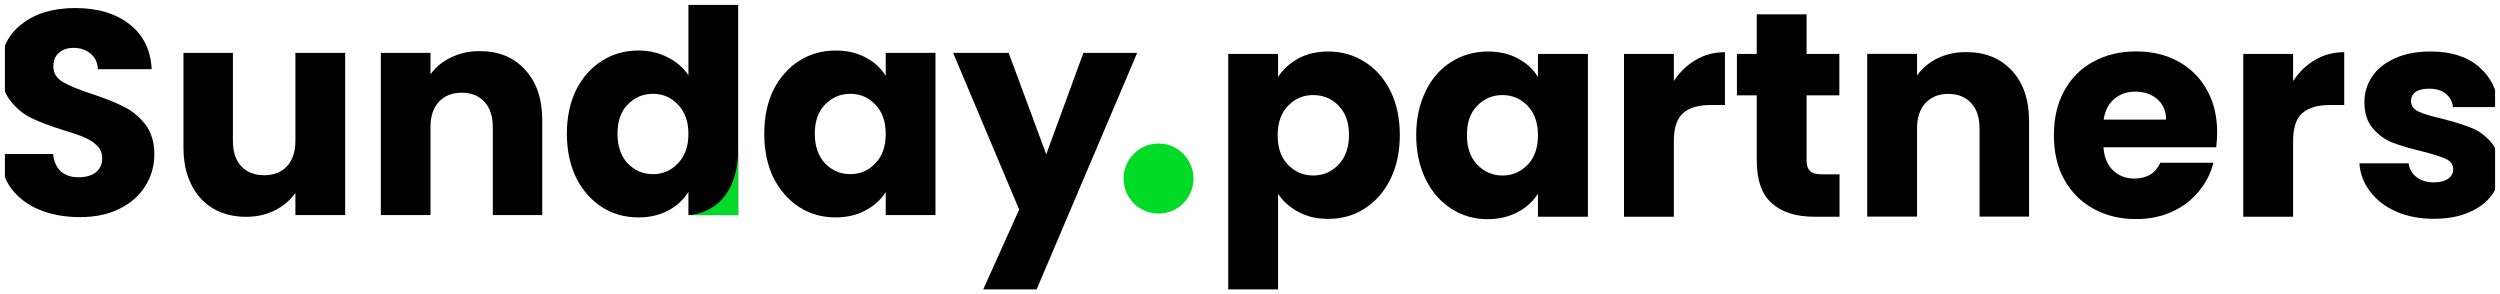 <svg width="254.819" height="30" viewBox="0 0 254.819 30" fill="none" xmlns="http://www.w3.org/2000/svg" xmlns:xlink="http://www.w3.org/1999/xlink">
	<desc>
			Created with Pixso.
	</desc>
	<defs>
		<clipPath id="clip3293_2856">
			<rect id="SVG" rx="0" width="253.819" height="29" transform="translate(0.5 0.5)" fill="white" fill-opacity="0"/>
		</clipPath>
	</defs>
	<rect id="SVG" rx="0" width="253.819" height="29" transform="translate(0.5 0.5)" fill="#FFFFFF" fill-opacity="0"/>
	<g clip-path="url(#clip3293_2856)">
		<path id="Vector" d="M118.09 14.63C116.12 14.63 114.52 16.23 114.52 18.2C114.52 20.18 116.11 21.77 118.09 21.77C120.06 21.77 121.65 20.18 121.65 18.2C121.65 16.23 120.06 14.63 118.09 14.63Z" fill="#01DB28" fill-opacity="1" fill-rule="nonzero"/>
		<path id="Vector" d="M115.91 5.39L105.54 29.78L100.09 29.78L103.88 21.36L97.15 5.39L102.81 5.39L106.64 15.73L110.43 5.39L115.91 5.39Z" fill="#000000" fill-opacity="1" fill-rule="nonzero"/>
		<path id="Vector" d="M77.9 13.63C77.9 11.93 78.21 10.43 78.84 9.15C79.5 7.87 80.38 6.88 81.48 6.19C82.59 5.49 83.82 5.15 85.19 5.15C86.35 5.15 87.37 5.39 88.24 5.86C89.13 6.33 89.81 6.96 90.28 7.73L90.28 5.39L95.35 5.39L95.35 21.92L90.28 21.92L90.28 19.58C89.79 20.35 89.1 20.98 88.21 21.45C87.34 21.92 86.32 22.16 85.16 22.16C83.81 22.16 82.59 21.82 81.48 21.12C80.38 20.41 79.5 19.41 78.84 18.13C78.21 16.83 77.9 15.32 77.9 13.63ZM90.28 13.66C90.28 12.39 89.93 11.39 89.22 10.66C88.53 9.93 87.68 9.56 86.67 9.56C85.66 9.56 84.8 9.93 84.09 10.66C83.4 11.37 83.05 12.36 83.05 13.63C83.05 14.89 83.4 15.9 84.09 16.65C84.8 17.38 85.66 17.75 86.67 17.75C87.68 17.75 88.53 17.38 89.22 16.65C89.93 15.92 90.28 14.92 90.28 13.66Z" fill="#000000" fill-opacity="1" fill-rule="nonzero"/>
		<path id="Vector" d="M57.78 13.63C57.78 11.93 58.1 10.43 58.73 9.15C59.38 7.87 60.26 6.88 61.37 6.19C62.47 5.49 63.71 5.15 65.07 5.15C66.16 5.15 67.15 5.38 68.03 5.83C68.94 6.28 69.66 6.9 70.17 7.67L70.17 -0.01L75.24 -0.01L75.24 21.92L70.17 21.92L70.17 19.55C69.69 20.34 69.01 20.98 68.12 21.45C67.25 21.92 66.24 22.16 65.07 22.16C63.71 22.16 62.47 21.82 61.37 21.12C60.26 20.41 59.38 19.41 58.73 18.13C58.1 16.83 57.78 15.32 57.78 13.63ZM70.17 13.65C70.17 12.39 69.81 11.39 69.1 10.66C68.41 9.93 67.56 9.56 66.55 9.56C65.54 9.56 64.69 9.93 63.97 10.66C63.28 11.37 62.94 12.36 62.94 13.63C62.94 14.89 63.28 15.9 63.97 16.65C64.69 17.38 65.54 17.75 66.55 17.75C67.56 17.75 68.41 17.38 69.1 16.65C69.81 15.92 70.17 14.92 70.17 13.65Z" fill="#000000" fill-opacity="1" fill-rule="nonzero"/>
		<path id="Vector" d="M48.89 5.21C50.83 5.21 52.37 5.84 53.52 7.11C54.68 8.35 55.27 10.07 55.27 12.26L55.27 21.92L50.23 21.92L50.23 12.94C50.23 11.84 49.94 10.98 49.37 10.37C48.79 9.75 48.02 9.45 47.06 9.45C46.09 9.45 45.32 9.75 44.74 10.37C44.17 10.98 43.88 11.84 43.88 12.94L43.88 21.92L38.82 21.92L38.82 5.39L43.88 5.39L43.88 7.58C44.4 6.85 45.09 6.28 45.96 5.86C46.83 5.43 47.81 5.21 48.89 5.21Z" fill="#000000" fill-opacity="1" fill-rule="nonzero"/>
		<path id="Vector" d="M35.18 5.39L35.18 21.92L30.11 21.92L30.11 19.67C29.59 20.4 28.89 21 28 21.45C27.13 21.88 26.17 22.1 25.1 22.1C23.83 22.1 22.72 21.83 21.75 21.27C20.78 20.7 20.03 19.88 19.5 18.81C18.96 17.75 18.7 16.49 18.7 15.05L18.7 5.39L23.74 5.39L23.74 14.37C23.74 15.47 24.02 16.33 24.59 16.95C25.17 17.56 25.94 17.86 26.91 17.86C27.89 17.86 28.68 17.56 29.25 16.95C29.82 16.33 30.11 15.47 30.11 14.37L30.11 5.39L35.18 5.39Z" fill="#000000" fill-opacity="1" fill-rule="nonzero"/>
		<path id="Vector" d="M8.14 22.13C6.62 22.13 5.25 21.88 4.05 21.39C2.84 20.9 1.87 20.17 1.14 19.2C0.43 18.23 0.06 17.06 0.02 15.7L5.41 15.7C5.49 16.47 5.76 17.06 6.21 17.48C6.67 17.87 7.26 18.07 7.99 18.07C8.74 18.07 9.33 17.9 9.77 17.57C10.2 17.21 10.42 16.73 10.42 16.12C10.42 15.6 10.24 15.18 9.89 14.84C9.55 14.5 9.13 14.23 8.61 14.01C8.12 13.79 7.41 13.55 6.48 13.27C5.14 12.85 4.04 12.44 3.19 12.03C2.34 11.61 1.61 11 1 10.19C0.38 9.38 0.08 8.32 0.08 7.02C0.08 5.08 0.78 3.57 2.18 2.48C3.58 1.37 5.41 0.82 7.66 0.82C9.96 0.82 11.8 1.37 13.21 2.48C14.61 3.57 15.36 5.09 15.46 7.05L9.98 7.05C9.94 6.37 9.69 5.85 9.24 5.47C8.78 5.08 8.2 4.88 7.49 4.88C6.87 4.88 6.38 5.05 6 5.39C5.63 5.7 5.44 6.17 5.44 6.78C5.44 7.45 5.76 7.97 6.39 8.35C7.02 8.73 8.01 9.13 9.35 9.57C10.7 10.02 11.78 10.45 12.61 10.87C13.46 11.28 14.19 11.89 14.81 12.68C15.42 13.47 15.73 14.49 15.73 15.73C15.73 16.92 15.42 17.99 14.81 18.96C14.21 19.93 13.35 20.7 12.2 21.27C11.05 21.85 9.7 22.13 8.14 22.13Z" fill="#000000" fill-opacity="1" fill-rule="nonzero"/>
		<path id="Vector" d="M75.24 15.11C75.24 21.92 70.17 21.92 70.17 21.92L75.24 21.92L75.24 15.11Z" fill="#01DB28" fill-opacity="1" fill-rule="nonzero"/>
		<path id="Vector" d="M132.31 5.97C133.19 5.5 134.21 5.25 135.38 5.25C136.75 5.25 137.98 5.6 139.09 6.3C140.2 6.99 141.08 7.98 141.72 9.27C142.36 10.56 142.68 12.06 142.68 13.76C142.68 15.47 142.36 16.97 141.72 18.26C141.08 19.56 140.19 20.56 139.09 21.26C137.98 21.97 136.75 22.31 135.38 22.31C134.23 22.31 133.21 22.08 132.34 21.6C131.45 21.12 130.77 20.51 130.27 19.76L130.27 29.98L125.19 29.98L125.19 5.5L130.27 5.5L130.27 7.85C130.77 7.07 131.45 6.45 132.32 5.97L132.31 5.97ZM136.45 10.78C135.75 10.06 134.88 9.69 133.85 9.69C132.82 9.69 131.99 10.06 131.28 10.79C130.57 11.52 130.23 12.52 130.23 13.8C130.23 15.07 130.57 16.06 131.28 16.79C131.99 17.52 132.84 17.89 133.85 17.89C134.86 17.89 135.72 17.52 136.43 16.78C137.14 16.04 137.5 15.03 137.5 13.76C137.5 12.49 137.15 11.49 136.44 10.78L136.45 10.78Z" fill="#000000" fill-opacity="1" fill-rule="nonzero"/>
		<path id="Vector" d="M145.32 9.27C145.96 7.98 146.83 6.99 147.94 6.3C149.06 5.6 150.29 5.25 151.66 5.25C152.83 5.25 153.86 5.49 154.73 5.97C155.62 6.44 156.29 7.07 156.76 7.85L156.76 5.5L161.85 5.5L161.85 22.09L156.76 22.09L156.76 19.74C156.27 20.52 155.59 21.14 154.7 21.62C153.81 22.09 152.79 22.34 151.62 22.34C150.28 22.34 149.04 21.99 147.94 21.28C146.83 20.57 145.96 19.58 145.32 18.28C144.68 16.98 144.35 15.49 144.35 13.78C144.35 12.08 144.68 10.58 145.32 9.29L145.32 9.27ZM155.71 10.79C155 10.06 154.15 9.69 153.14 9.69C152.13 9.69 151.27 10.05 150.57 10.78C149.86 11.49 149.52 12.49 149.52 13.76C149.52 15.03 149.86 16.04 150.57 16.78C151.28 17.52 152.13 17.89 153.14 17.89C154.15 17.89 155 17.52 155.71 16.79C156.42 16.06 156.76 15.06 156.76 13.8C156.76 12.53 156.42 11.53 155.71 10.79Z" fill="#000000" fill-opacity="1" fill-rule="nonzero"/>
		<path id="Vector" d="M172.84 6.11C173.73 5.58 174.73 5.32 175.82 5.32L175.82 10.7L174.42 10.7C173.15 10.7 172.19 10.97 171.57 11.52C170.93 12.07 170.61 13.02 170.61 14.39L170.61 22.09L165.53 22.09L165.53 5.5L170.61 5.5L170.61 8.26C171.21 7.35 171.95 6.63 172.84 6.11Z" fill="#000000" fill-opacity="1" fill-rule="nonzero"/>
		<path id="Vector" d="M187.5 17.78L187.5 22.09L184.92 22.09C183.08 22.09 181.64 21.64 180.61 20.73C179.58 19.83 179.06 18.36 179.06 16.32L179.06 9.72L177.04 9.72L177.04 5.5L179.06 5.5L179.06 1.46L184.14 1.46L184.14 5.5L187.48 5.5L187.48 9.72L184.14 9.72L184.14 16.38C184.14 16.87 184.27 17.23 184.5 17.44C184.74 17.66 185.13 17.77 185.69 17.77L187.51 17.77L187.5 17.78Z" fill="#000000" fill-opacity="1" fill-rule="nonzero"/>
		<path id="Vector" d="M205.08 7.21C206.24 8.46 206.82 10.19 206.82 12.39L206.82 22.08L201.77 22.08L201.77 13.08C201.77 11.97 201.48 11.1 200.91 10.5C200.34 9.88 199.56 9.57 198.59 9.57C197.61 9.57 196.85 9.88 196.26 10.5C195.69 11.11 195.4 11.98 195.4 13.08L195.4 22.08L190.32 22.08L190.32 5.49L195.4 5.49L195.4 7.69C195.91 6.96 196.61 6.38 197.47 5.95C198.35 5.52 199.33 5.31 200.41 5.31C202.36 5.31 203.9 5.94 205.07 7.2L205.08 7.21Z" fill="#000000" fill-opacity="1" fill-rule="nonzero"/>
		<path id="Vector" d="M225.9 15.01L214.4 15.01C214.47 16.04 214.81 16.83 215.39 17.38C215.98 17.93 216.7 18.2 217.55 18.2C218.82 18.2 219.7 17.66 220.2 16.59L225.61 16.59C225.33 17.68 224.83 18.66 224.1 19.53C223.37 20.41 222.48 21.09 221.39 21.58C220.3 22.08 219.08 22.33 217.73 22.33C216.1 22.33 214.65 21.98 213.39 21.28C212.12 20.59 211.13 19.6 210.41 18.31C209.69 17.02 209.35 15.51 209.35 13.78C209.35 12.06 209.69 10.55 210.4 9.26C211.11 7.97 212.08 6.98 213.36 6.29C214.63 5.59 216.09 5.24 217.73 5.24C219.37 5.24 220.76 5.58 222 6.25C223.25 6.93 224.23 7.89 224.93 9.14C225.64 10.38 225.99 11.84 225.99 13.5C225.99 13.97 225.95 14.47 225.9 14.98L225.9 15.01ZM220.78 12.19C220.78 11.31 220.48 10.63 219.89 10.11C219.3 9.6 218.56 9.34 217.66 9.34C216.76 9.34 216.09 9.59 215.51 10.08C214.92 10.57 214.56 11.28 214.42 12.19L220.78 12.19Z" fill="#000000" fill-opacity="1" fill-rule="nonzero"/>
		<path id="Vector" d="M235.96 6.11C236.85 5.58 237.85 5.32 238.94 5.32L238.94 10.7L237.53 10.7C236.27 10.7 235.31 10.97 234.68 11.52C234.04 12.07 233.73 13.02 233.73 14.39L233.73 22.09L228.65 22.09L228.65 5.5L233.73 5.5L233.73 8.26C234.33 7.35 235.07 6.63 235.96 6.11Z" fill="#000000" fill-opacity="1" fill-rule="nonzero"/>
		<path id="Vector" d="M244.26 21.57C243.12 21.08 242.24 20.39 241.59 19.54C240.93 18.68 240.56 17.71 240.49 16.65L245.51 16.65C245.57 17.22 245.84 17.69 246.31 18.05C246.78 18.41 247.36 18.59 248.06 18.59C248.7 18.59 249.18 18.46 249.53 18.22C249.88 17.97 250.05 17.64 250.05 17.25C250.05 16.78 249.8 16.42 249.31 16.2C248.81 15.97 248 15.71 246.89 15.43C245.7 15.15 244.72 14.86 243.92 14.56C243.12 14.26 242.44 13.76 241.87 13.1C241.29 12.44 241 11.54 241 10.41C241 9.45 241.26 8.59 241.79 7.8C242.31 7.02 243.09 6.4 244.11 5.94C245.13 5.48 246.34 5.25 247.75 5.25C249.82 5.25 251.47 5.77 252.66 6.8C253.86 7.83 254.55 9.2 254.72 10.91L250.03 10.91C249.96 10.34 249.7 9.88 249.27 9.54C248.85 9.2 248.28 9.04 247.59 9.04C246.99 9.04 246.53 9.15 246.22 9.37C245.91 9.6 245.75 9.91 245.75 10.3C245.75 10.78 246.01 11.13 246.51 11.37C247.02 11.61 247.8 11.84 248.88 12.09C250.1 12.4 251.11 12.72 251.87 13.02C252.65 13.32 253.32 13.82 253.91 14.5C254.49 15.19 254.79 16.11 254.81 17.25C254.81 18.23 254.55 19.09 254 19.86C253.45 20.62 252.67 21.21 251.65 21.65C250.63 22.09 249.45 22.3 248.09 22.3C246.65 22.3 245.36 22.06 244.23 21.56L244.26 21.57Z" fill="#000000" fill-opacity="1" fill-rule="nonzero"/>
	</g>
</svg>
